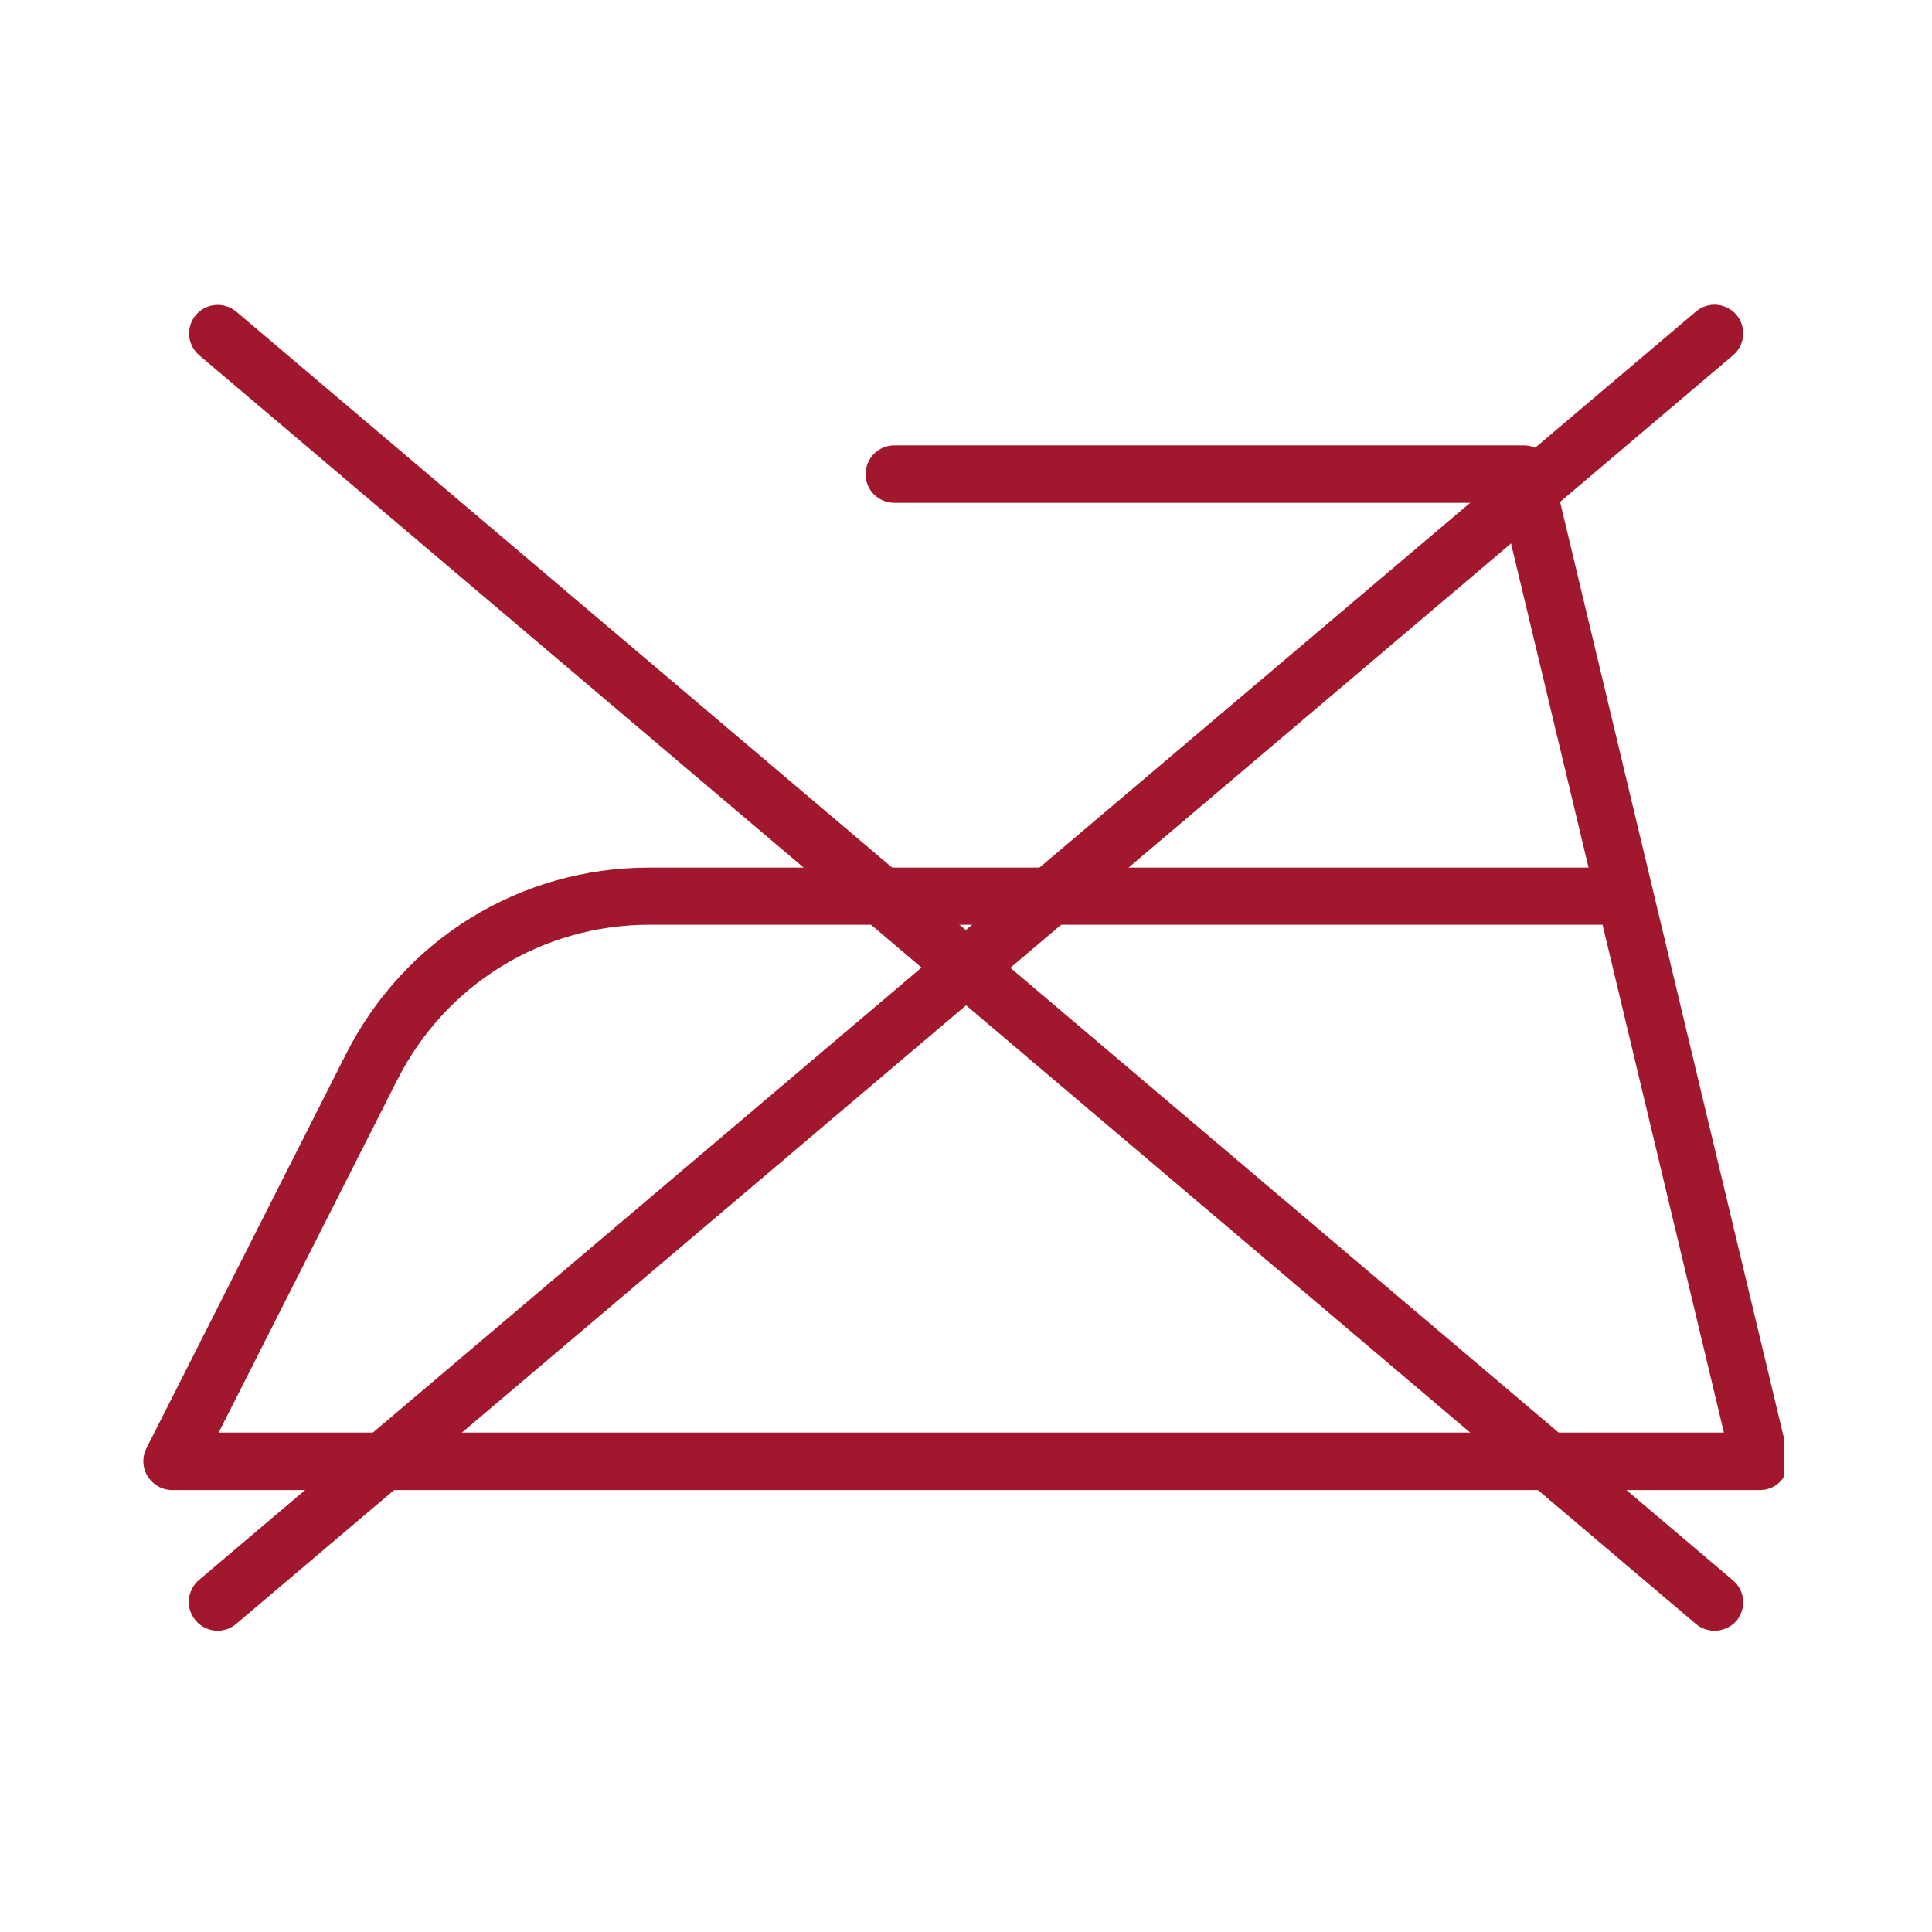 <svg version="1.0" preserveAspectRatio="xMidYMid meet" height="100" viewBox="0 0 75 75" zoomAndPan="magnify" width="100" xmlns:xlink="http://www.w3.org/1999/xlink" xmlns="http://www.w3.org/2000/svg"><defs><clipPath id="c51476fb98"><path clip-rule="nonzero" d="M 7 11.695 L 68 11.695 L 68 63.445 L 7 63.445 Z M 7 11.695"></path></clipPath><clipPath id="6804839c8d"><path clip-rule="nonzero" d="M 5.508 17 L 69.258 17 L 69.258 58 L 5.508 58 Z M 5.508 17"></path></clipPath></defs><g clip-path="url(#c51476fb98)"><path fill-rule="nonzero" fill-opacity="1" d="M 66.555 63.305 C 66.301 63.305 66.039 63.215 65.836 63.043 L 7.73 13.789 C 7.266 13.391 7.207 12.695 7.605 12.227 C 8 11.762 8.699 11.703 9.176 12.102 L 67.281 61.355 C 67.746 61.754 67.805 62.449 67.406 62.926 C 67.184 63.168 66.875 63.305 66.555 63.305 Z M 66.555 63.305" fill="#a1182e"></path><path fill-rule="nonzero" fill-opacity="1" d="M 8.449 63.305 C 8.129 63.305 7.816 63.168 7.594 62.906 C 7.195 62.441 7.254 61.734 7.723 61.336 L 38.043 35.637 L 65.836 12.094 C 66.301 11.695 67.008 11.754 67.406 12.219 C 67.805 12.684 67.746 13.391 67.281 13.789 L 39.488 37.344 L 9.164 63.043 C 8.961 63.215 8.711 63.305 8.449 63.305 Z M 8.449 63.305" fill="#a1182e"></path></g><g clip-path="url(#6804839c8d)"><path fill-rule="nonzero" fill-opacity="1" d="M 68.328 57.844 L 6.684 57.844 C 6.297 57.844 5.938 57.641 5.734 57.312 C 5.527 56.98 5.508 56.574 5.684 56.223 L 13.434 40.914 C 15.691 36.453 20.199 33.68 25.203 33.68 L 61.668 33.68 L 58.281 19.52 L 34.719 19.52 C 34.105 19.52 33.602 19.027 33.602 18.406 C 33.602 17.793 34.098 17.289 34.719 17.289 L 59.156 17.289 C 59.668 17.289 60.113 17.641 60.242 18.145 L 69.406 56.469 C 69.48 56.797 69.406 57.145 69.191 57.418 C 68.988 57.688 68.668 57.844 68.328 57.844 Z M 8.488 55.613 L 66.922 55.613 L 62.211 35.898 L 25.215 35.898 C 21.055 35.898 17.301 38.207 15.422 41.922 Z M 8.488 55.613" fill="#a1182e"></path></g></svg>